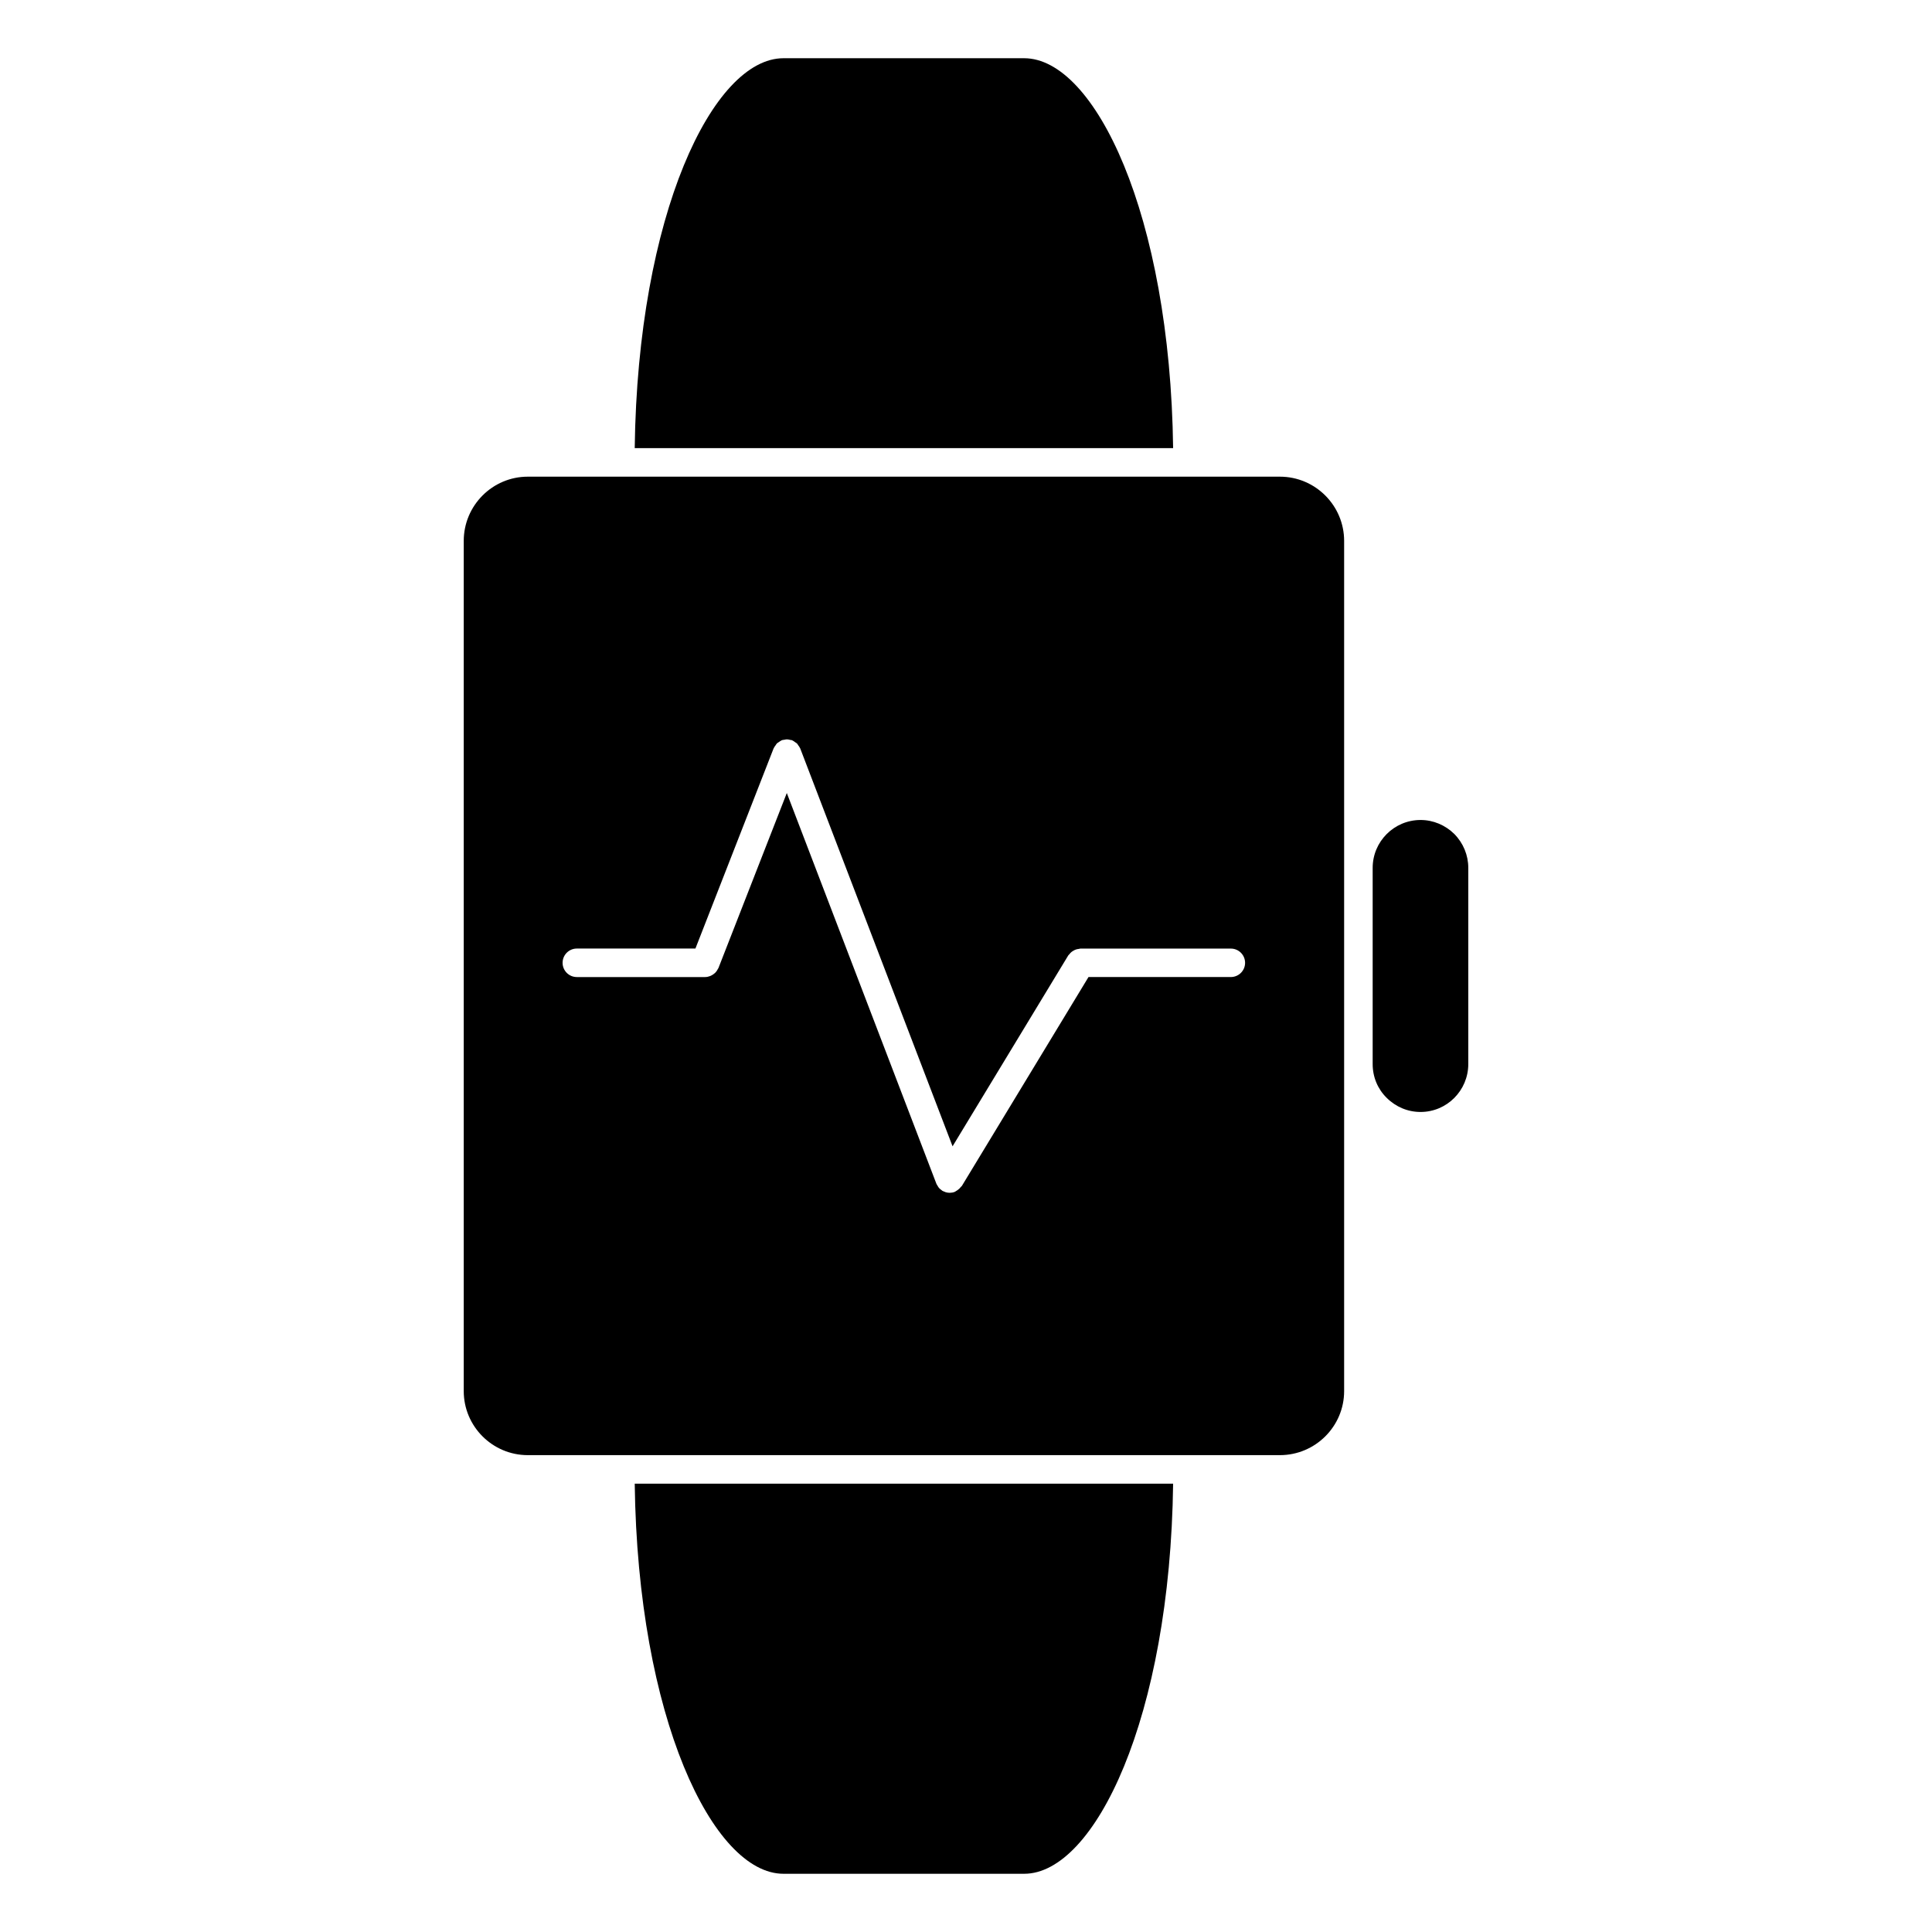 <?xml version="1.0" encoding="UTF-8"?>
<!-- Uploaded to: SVG Repo, www.svgrepo.com, Generator: SVG Repo Mixer Tools -->
<svg fill="#000000" width="800px" height="800px" version="1.1" viewBox="144 144 512 512" xmlns="http://www.w3.org/2000/svg">
 <g>
  <path d="m533.11 374c0-3.367-1.316-6.559-3.703-8.988-2.414-2.371-5.602-3.707-8.938-3.707-7.004 0-12.699 5.691-12.699 12.695v51.992c0 3.414 1.32 6.59 3.707 8.941 2.43 2.422 5.613 3.75 8.988 3.75 6.973 0 12.645-5.691 12.645-12.695z"/>
  <path d="m500.21 426v-138.65c0-9.391-7.644-17.027-17.027-17.027h-199.31c-9.359 0-16.977 7.644-16.977 17.027v225.3c0 9.359 7.617 16.977 16.977 16.977h199.31c9.387 0 17.027-7.617 17.027-16.977zm-30.027-23.074h-37.719l-33.559 55.359c-0.059 0.102-0.168 0.133-0.23 0.223-0.25 0.348-0.559 0.641-0.926 0.891-0.156 0.105-0.293 0.211-0.465 0.297-0.098 0.047-0.16 0.121-0.262 0.16-0.441 0.172-0.902 0.25-1.352 0.25-0.352 0-0.711-0.059-1.059-0.16-0.121-0.035-0.223-0.102-0.336-0.141-0.188-0.082-0.379-0.133-0.559-0.242-0.023-0.016-0.035-0.039-0.059-0.059-0.371-0.238-0.707-0.535-0.977-0.902-0.082-0.105-0.121-0.215-0.188-0.324-0.121-0.195-0.258-0.371-0.344-0.594l-39.633-103.53-18.113 46.371c-0.004 0.02-0.02 0.031-0.031 0.051-0.035 0.082-0.09 0.145-0.133 0.223-0.16 0.332-0.359 0.629-0.598 0.891-0.098 0.102-0.195 0.18-0.297 0.273-0.242 0.207-0.5 0.383-0.777 0.523-0.121 0.066-0.238 0.125-0.371 0.176-0.418 0.156-0.855 0.266-1.316 0.266h-34.008c-2.086 0-3.777-1.691-3.777-3.777 0-2.086 1.691-3.777 3.777-3.777h31.426l20.727-53.066c0.012-0.031 0.035-0.051 0.051-0.074 0.109-0.266 0.297-0.488 0.469-0.727 0.117-0.16 0.203-0.352 0.344-0.492 0.156-0.156 0.367-0.25 0.555-0.383 0.215-0.145 0.418-0.316 0.664-0.418 0.031-0.012 0.055-0.039 0.086-0.055 0.215-0.086 0.441-0.074 0.672-0.117 0.227-0.039 0.434-0.109 0.664-0.109 0.316 0 0.621 0.082 0.922 0.156 0.156 0.035 0.312 0.02 0.469 0.082 0.023 0.012 0.039 0.035 0.07 0.047 0.273 0.109 0.492 0.301 0.73 0.473 0.168 0.117 0.359 0.207 0.5 0.348 0.137 0.137 0.215 0.324 0.332 0.484 0.176 0.242 0.363 0.473 0.473 0.746 0.012 0.031 0.035 0.047 0.047 0.074l40.371 105.44 30.656-50.578c0.082-0.133 0.207-0.207 0.301-0.324 0.156-0.207 0.316-0.398 0.52-0.562 0.188-0.156 0.379-0.281 0.59-0.398 0.207-0.117 0.414-0.223 0.645-0.297 0.246-0.086 0.492-0.121 0.75-0.152 0.145-0.016 0.277-0.086 0.43-0.086h39.852c2.086 0 3.777 1.691 3.777 3.777-0.004 2.082-1.695 3.762-3.781 3.762z"/>
  <path d="m454.89 262.76c-0.797-61.949-20.762-103.33-39.477-103.33h-63.785c-18.691 0-38.629 41.383-39.422 103.33z"/>
  <path d="m312.21 537.19c0.789 61.98 20.73 103.38 39.422 103.38h63.781c18.715 0 38.684-41.402 39.477-103.38z"/>
 </g>
</svg>